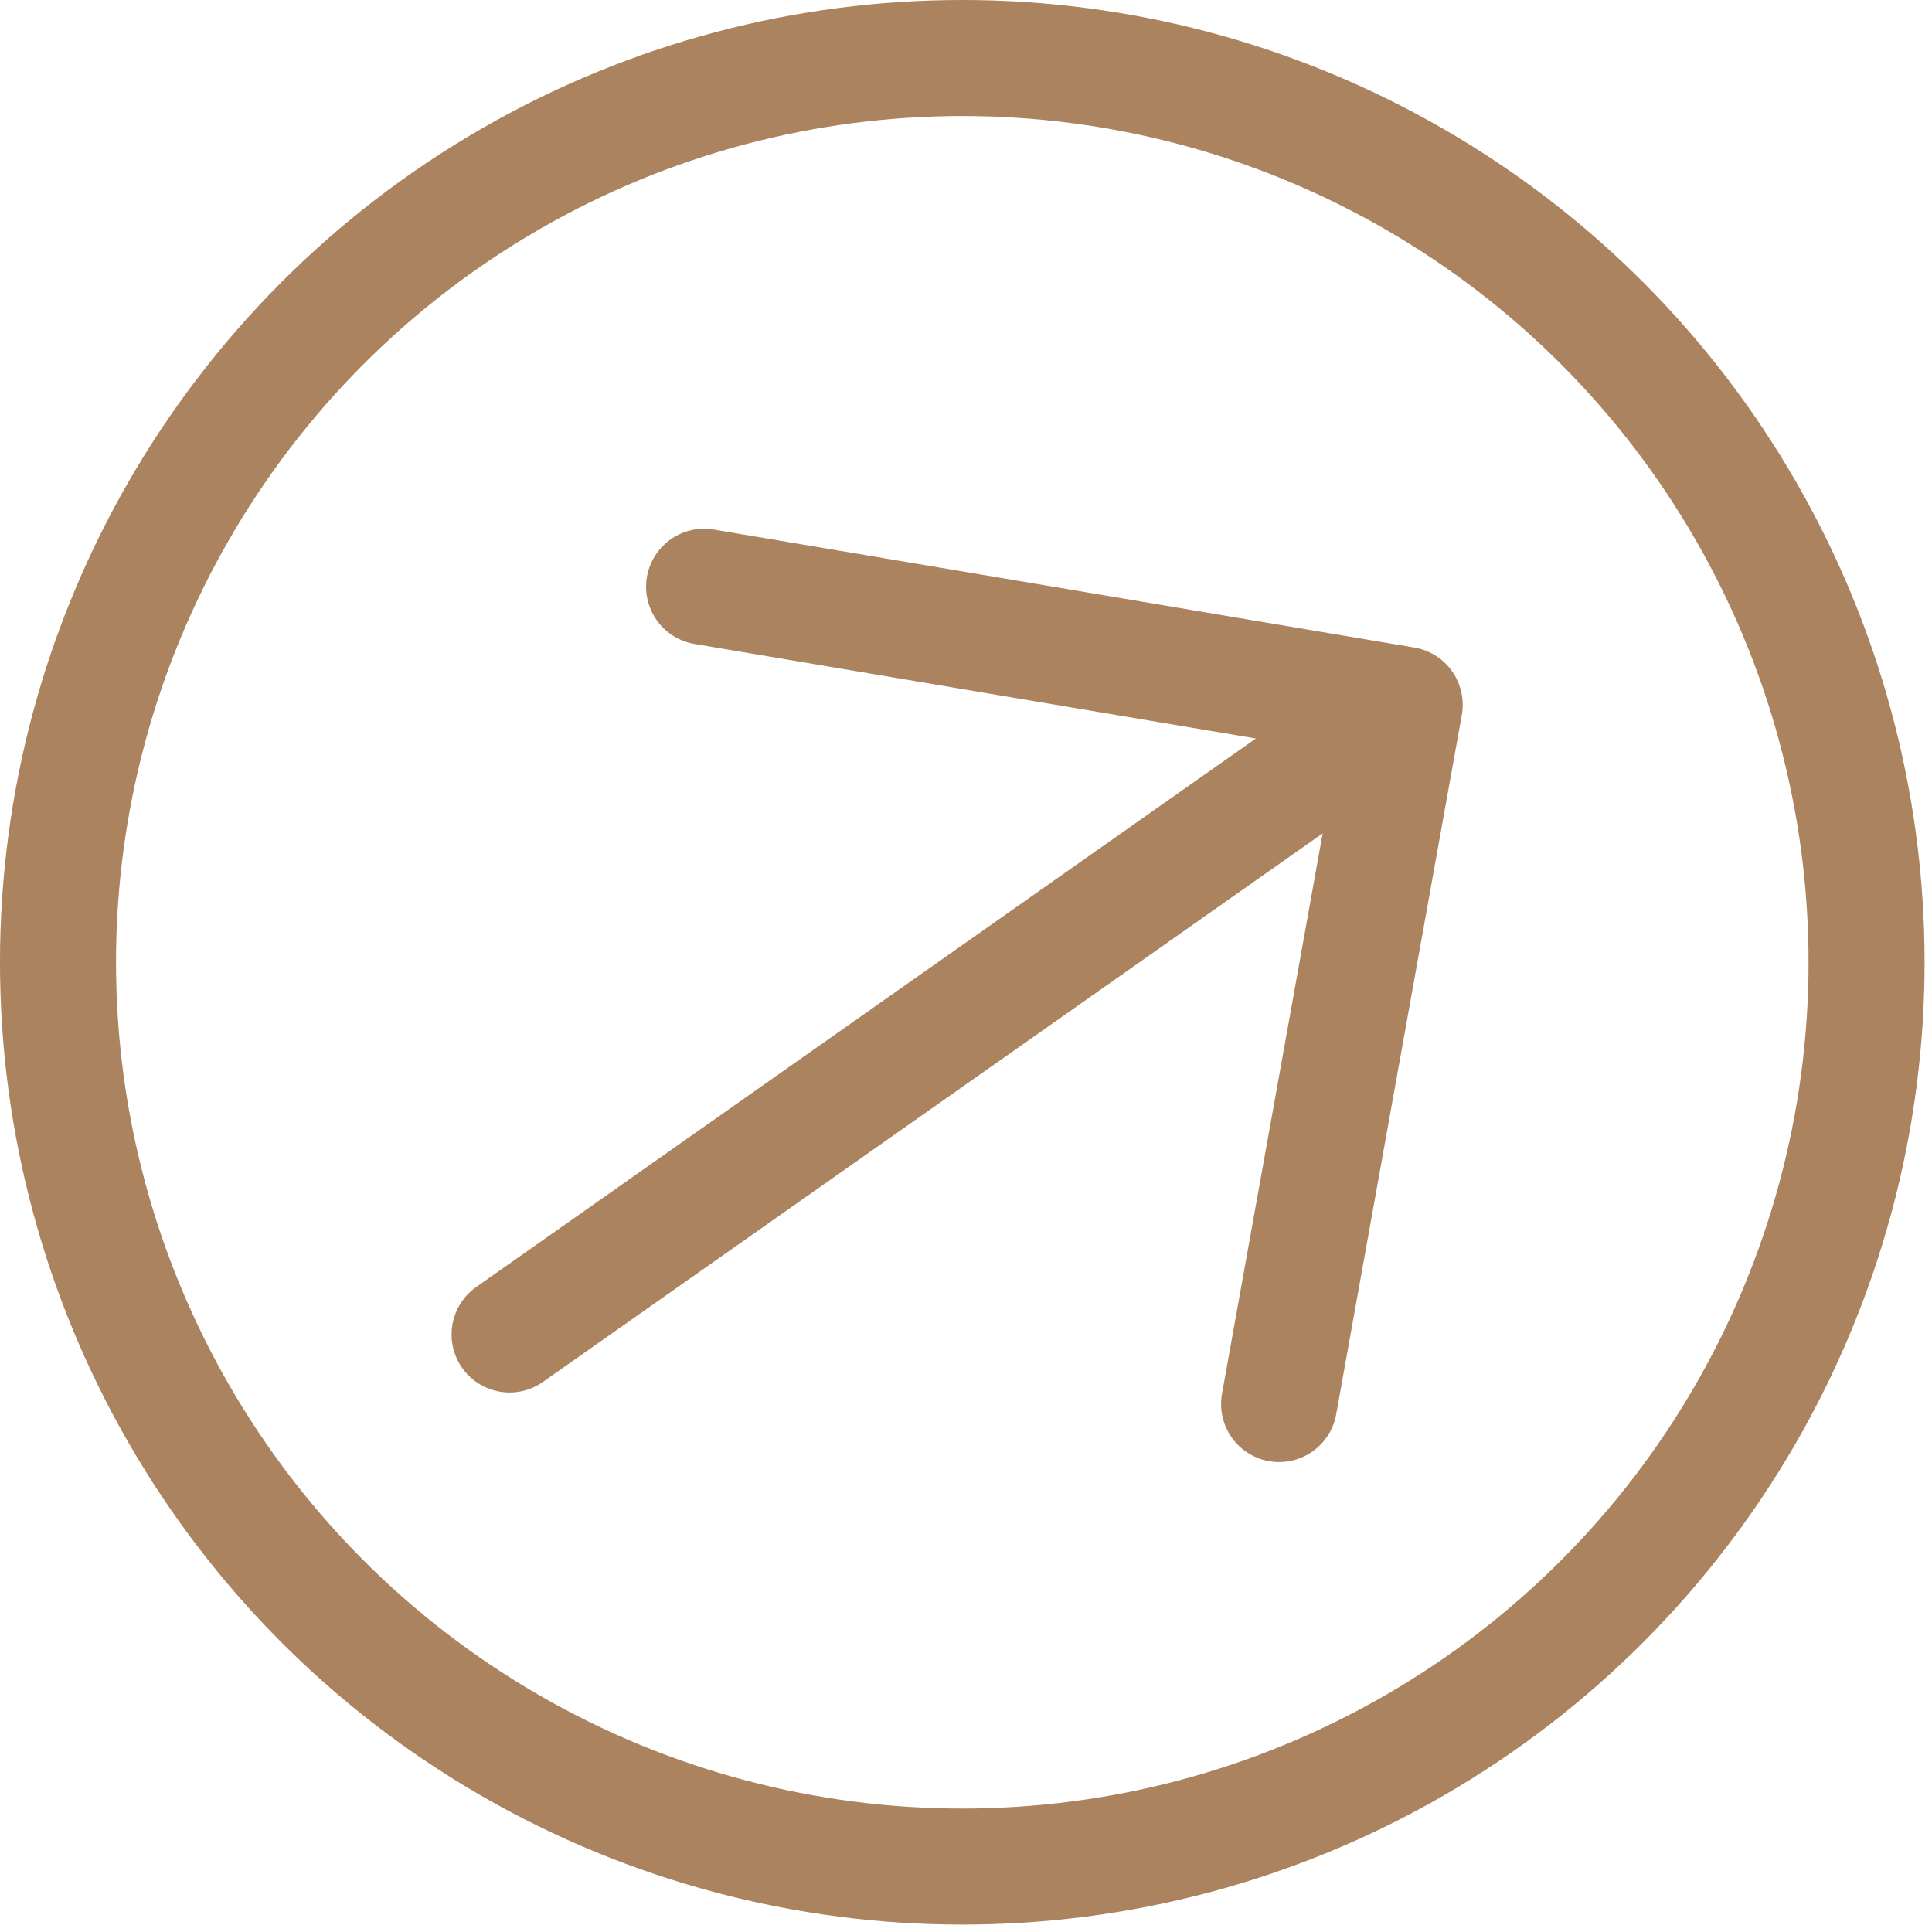 <?xml version="1.0" encoding="UTF-8"?> <svg xmlns="http://www.w3.org/2000/svg" width="89" height="89" viewBox="0 0 89 89" fill="none"><circle cx="44.329" cy="44.329" r="41.657" stroke="#AB835F" stroke-width="5.345"></circle><path d="M58.923 64.679L64.709 32.465L32.435 27.029M62.065 34.325L23.474 61.475" stroke="#AB835F" stroke-width="5.345" stroke-linecap="round" stroke-linejoin="round"></path></svg> 